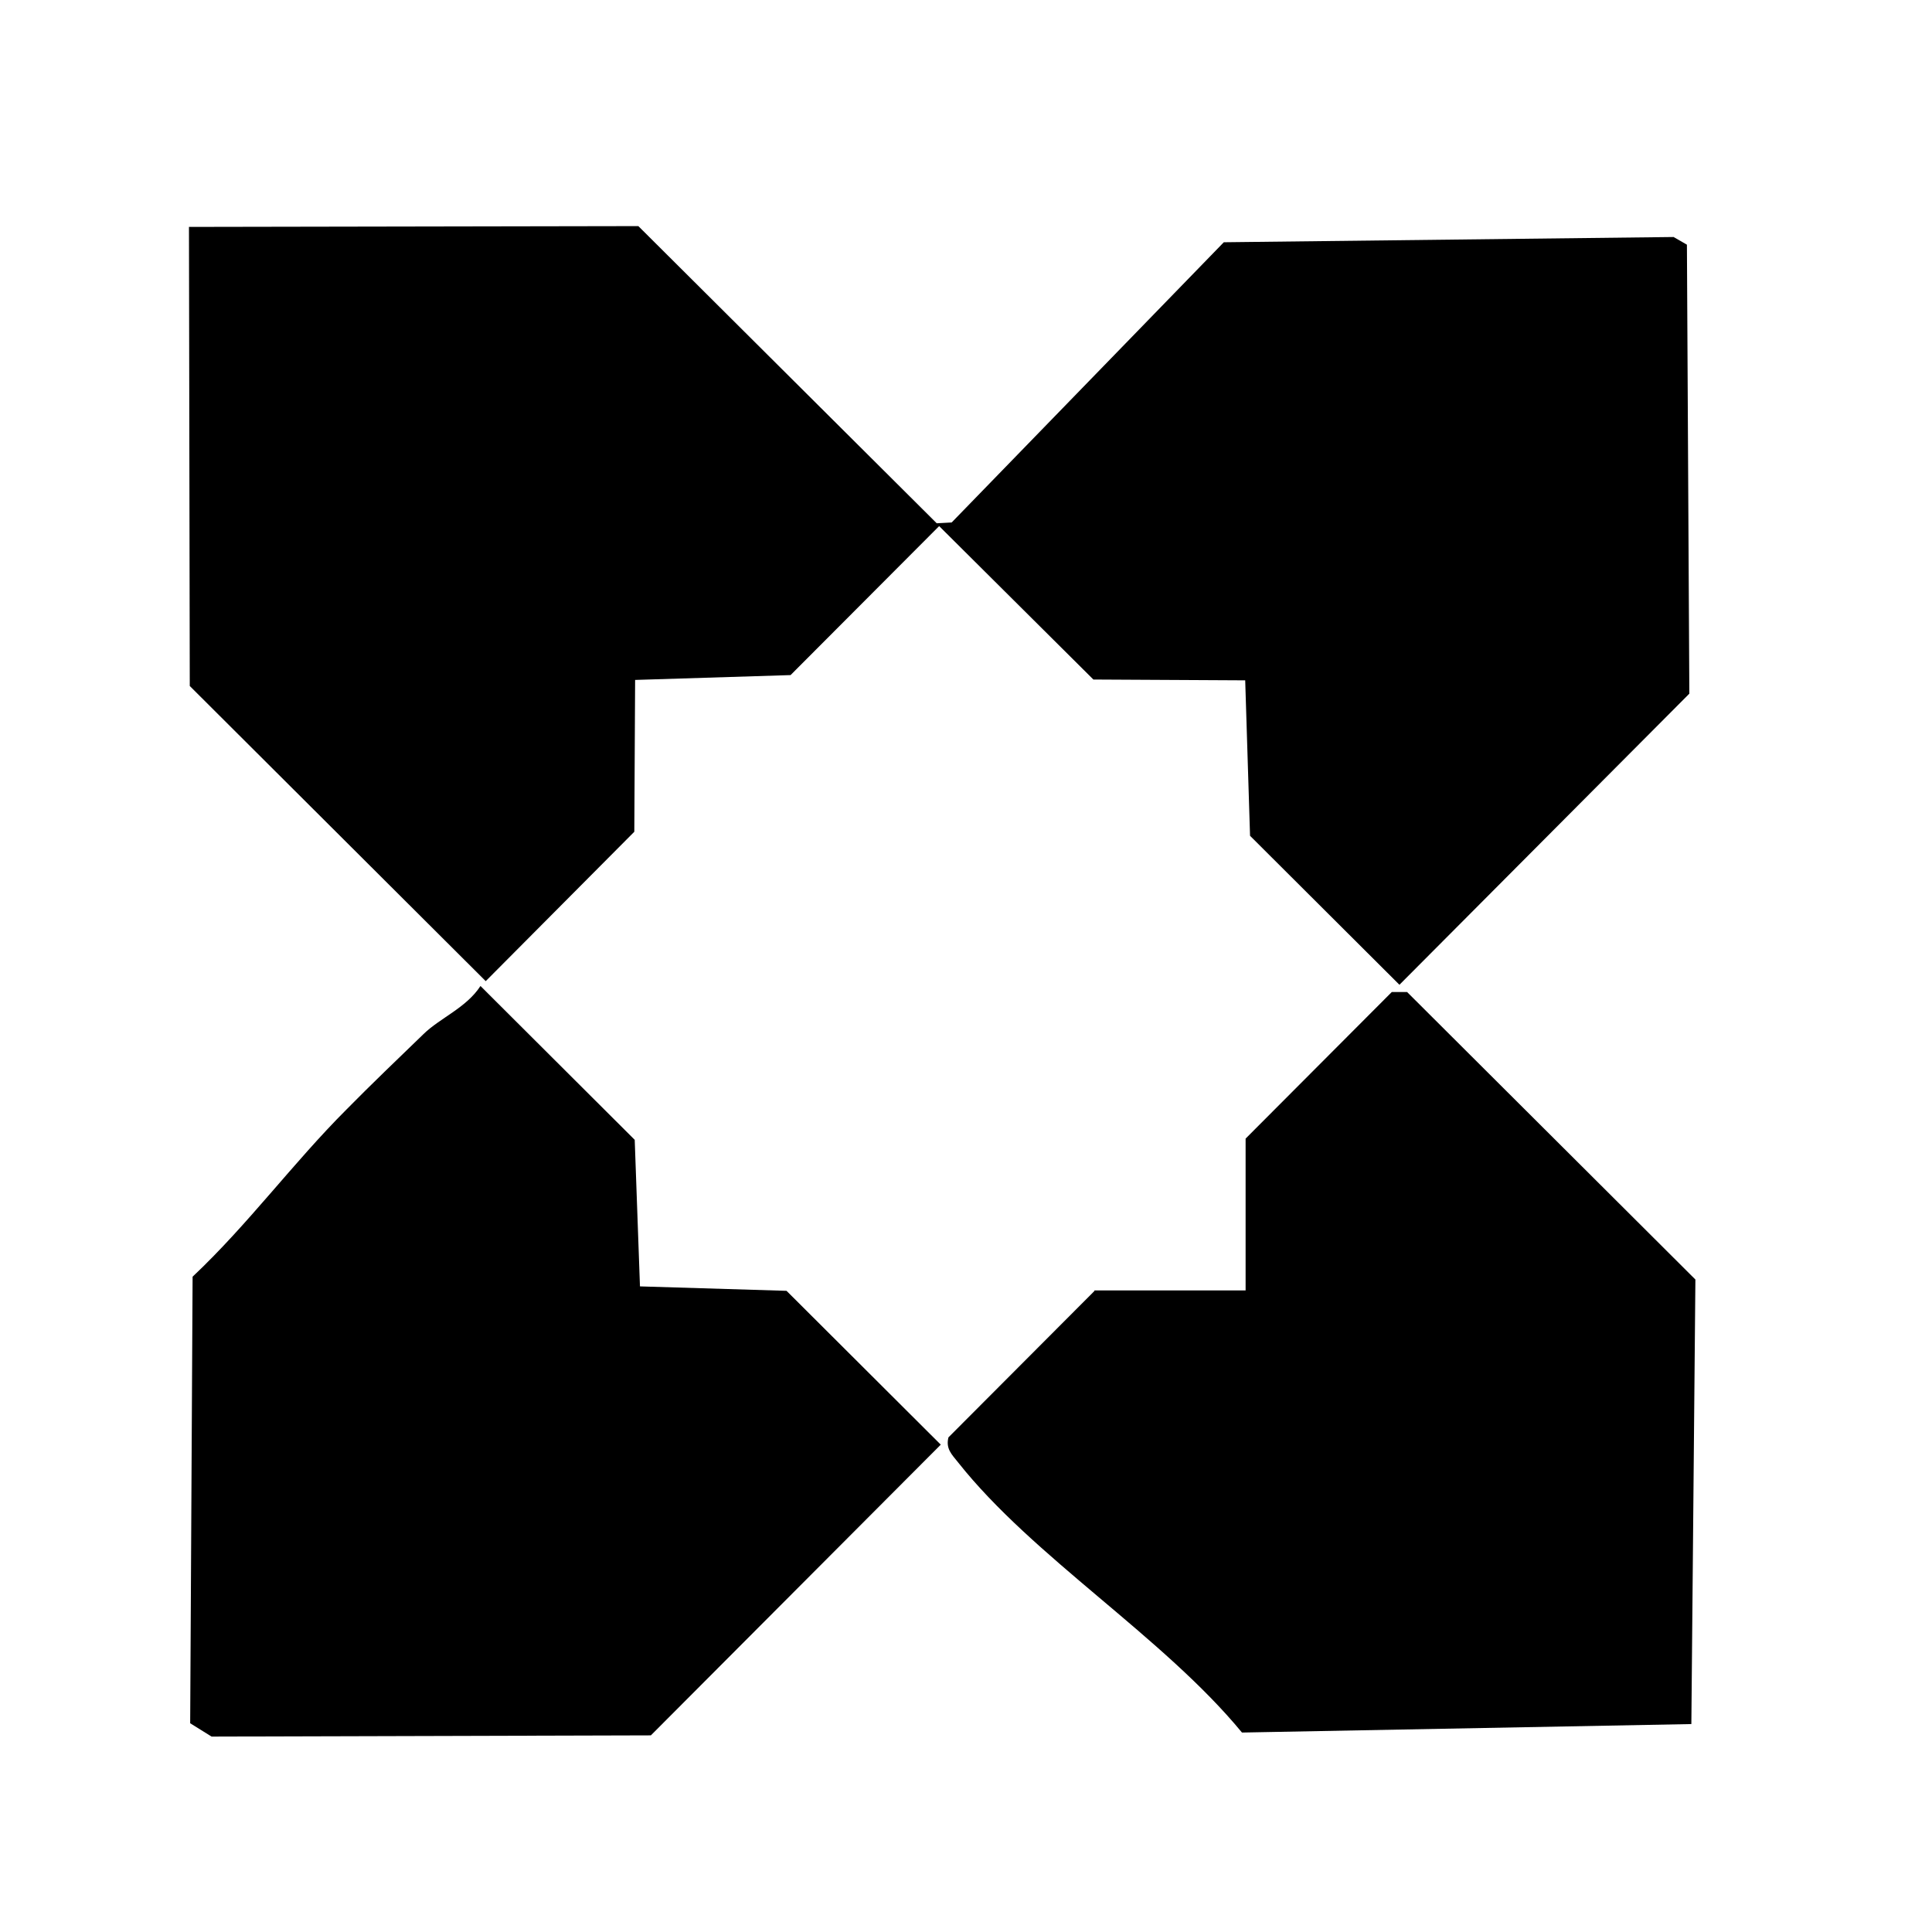 <svg xmlns="http://www.w3.org/2000/svg" id="Layer_2" data-name="Layer 2" viewBox="0 0 47.85 47.85"><defs><style> .cls-1 { fill: #fff; } </style></defs><g id="Layer_1-2" data-name="Layer 1"><rect class="cls-1" width="47.85" height="47.85"></rect><g><polygon points="34.66 24.39 30.96 20.7 30.84 16.85 27.08 16.83 23.26 13.03 19.58 16.72 15.73 16.84 15.71 20.6 12.03 24.3 4.7 16.99 4.68 5.62 15.81 5.6 23.2 12.96 23.57 12.94 30.31 6 41.45 5.87 41.78 6.06 41.84 17.18 34.66 24.39"></polygon><path d="M11.9,24.42l3.82,3.81.13,3.63,3.63.11,3.82,3.81-7.18,7.2-10.88.03-.53-.33.06-11.06c1.37-1.29,2.49-2.82,3.81-4.14.61-.62,1.29-1.27,1.91-1.87.41-.4,1.06-.65,1.41-1.19Z"></path><path d="M27.1,31.96h3.75s0-3.76,0-3.76l3.62-3.63h.38s7.14,7.12,7.14,7.12l-.1,11.01-11.13.21c-1.96-2.38-5.17-4.34-7.03-6.69-.16-.2-.31-.34-.24-.62l3.62-3.63Z"></path></g></g></svg>